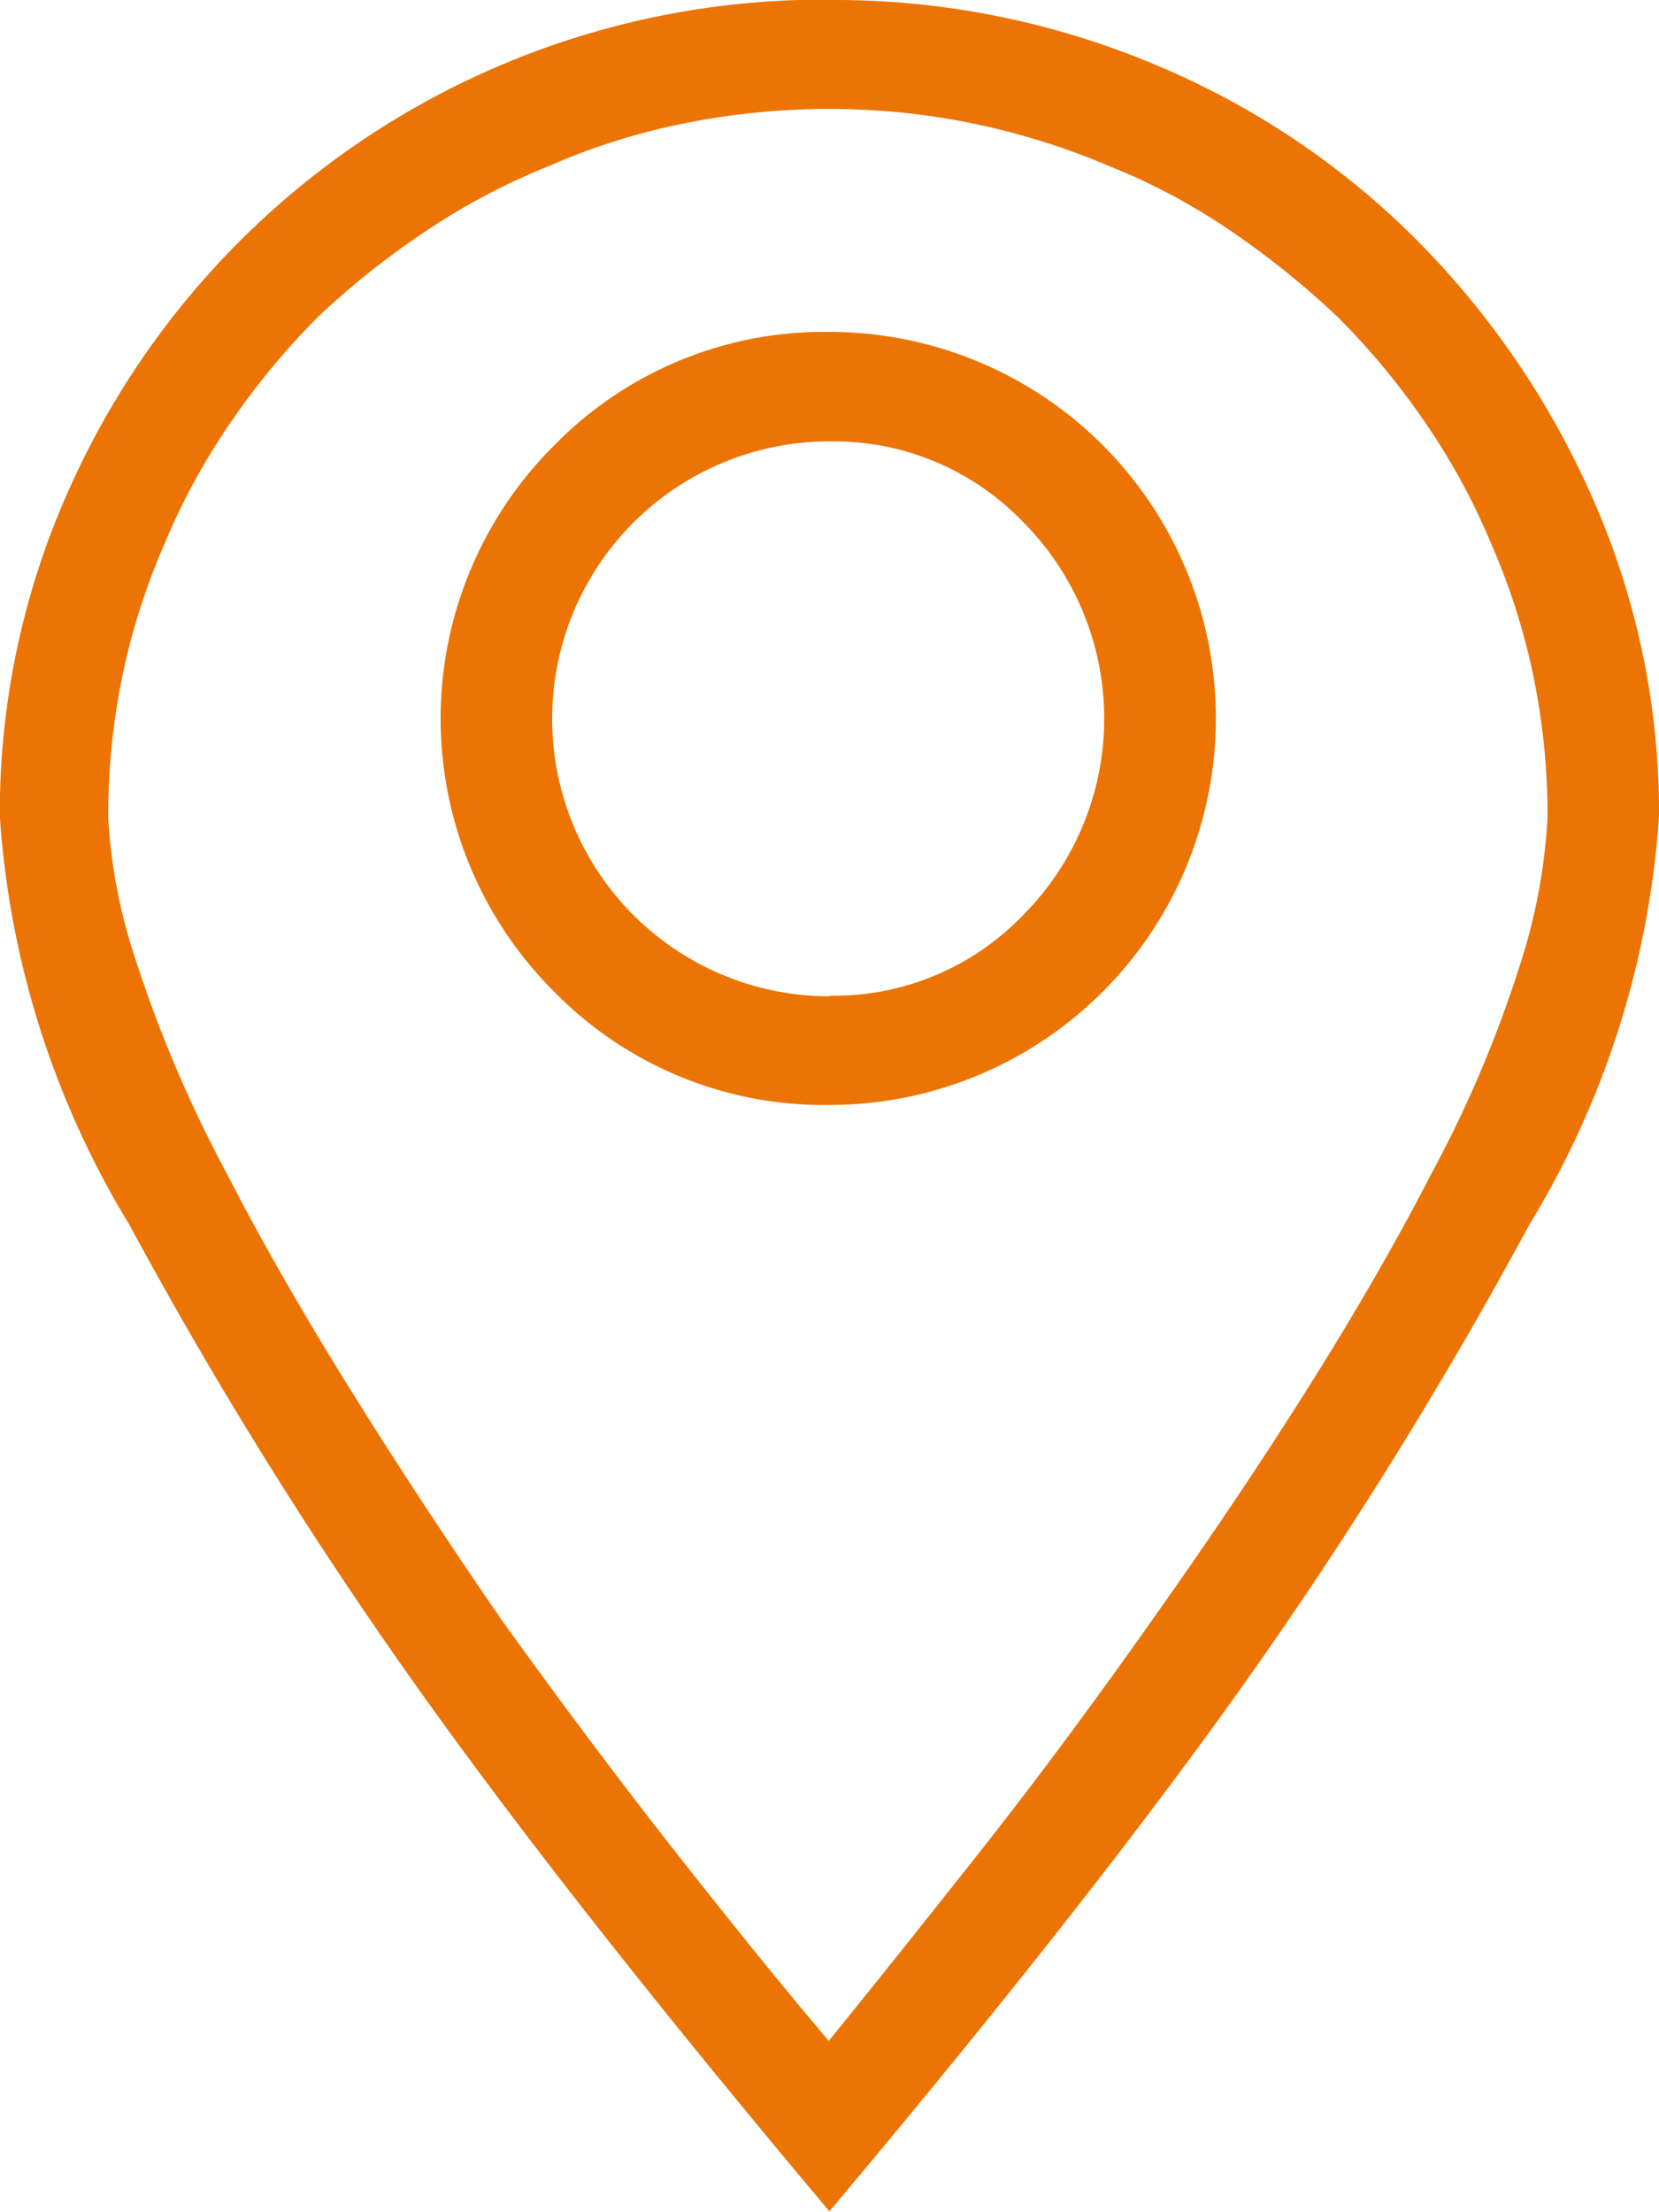<svg xmlns="http://www.w3.org/2000/svg" width="20.396" height="27.184" viewBox="0 0 20.396 27.184">
  <path id="Path_304" data-name="Path 304" d="M274.11,57.008a10.163,10.163,0,0,1,3.968.78,9.949,9.949,0,0,1,3.233,2.151,10.491,10.491,0,0,1,2.184,3.2,9.527,9.527,0,0,1,.813,3.9,11.054,11.054,0,0,1-1.594,5.019,54.742,54.742,0,0,1-3.505,5.64q-1.913,2.694-5.1,6.486-3.188-3.792-5.1-6.486a54.532,54.532,0,0,1-3.507-5.64,11.05,11.05,0,0,1-1.592-5.019,9.672,9.672,0,0,1,.8-3.9,10.147,10.147,0,0,1,9.4-6.135Zm3.983,19.886q1.085-1.53,1.944-2.9t1.466-2.549a14.8,14.8,0,0,0,1.164-2.8,7.081,7.081,0,0,0,.271-1.594,8.522,8.522,0,0,0-.175-1.738,8.212,8.212,0,0,0-.526-1.641,8.126,8.126,0,0,0-.8-1.466,9.02,9.02,0,0,0-1.084-1.307,10.449,10.449,0,0,0-1.307-1.051,7.7,7.7,0,0,0-1.5-.8,8.853,8.853,0,0,0-1.689-.526,8.758,8.758,0,0,0-1.753-.175,8.992,8.992,0,0,0-1.769.175,8.075,8.075,0,0,0-1.674.526,8.207,8.207,0,0,0-1.513.8,9.96,9.96,0,0,0-1.323,1.051,9.1,9.1,0,0,0-1.082,1.307,8.126,8.126,0,0,0-.8,1.466,8.214,8.214,0,0,0-.526,1.641,8.524,8.524,0,0,0-.175,1.738,6.642,6.642,0,0,0,.287,1.594,15.946,15.946,0,0,0,1.179,2.8q.606,1.179,1.466,2.566t1.912,2.915q1.148,1.595,2.215,2.948t1.8,2.215q.7-.861,1.784-2.23T278.093,76.894ZM274.11,61.087a4.748,4.748,0,1,1,0,9.5,4.637,4.637,0,0,1-3.379-1.386,4.734,4.734,0,0,1,0-6.725A4.637,4.637,0,0,1,274.11,61.087Zm0,8.158a3.229,3.229,0,0,0,2.389-1,3.424,3.424,0,0,0,0-4.813,3.229,3.229,0,0,0-2.389-1,3.41,3.41,0,0,0,0,6.82Z" transform="translate(-263.912 -57.008)" fill="#ec7404"/>
</svg>
